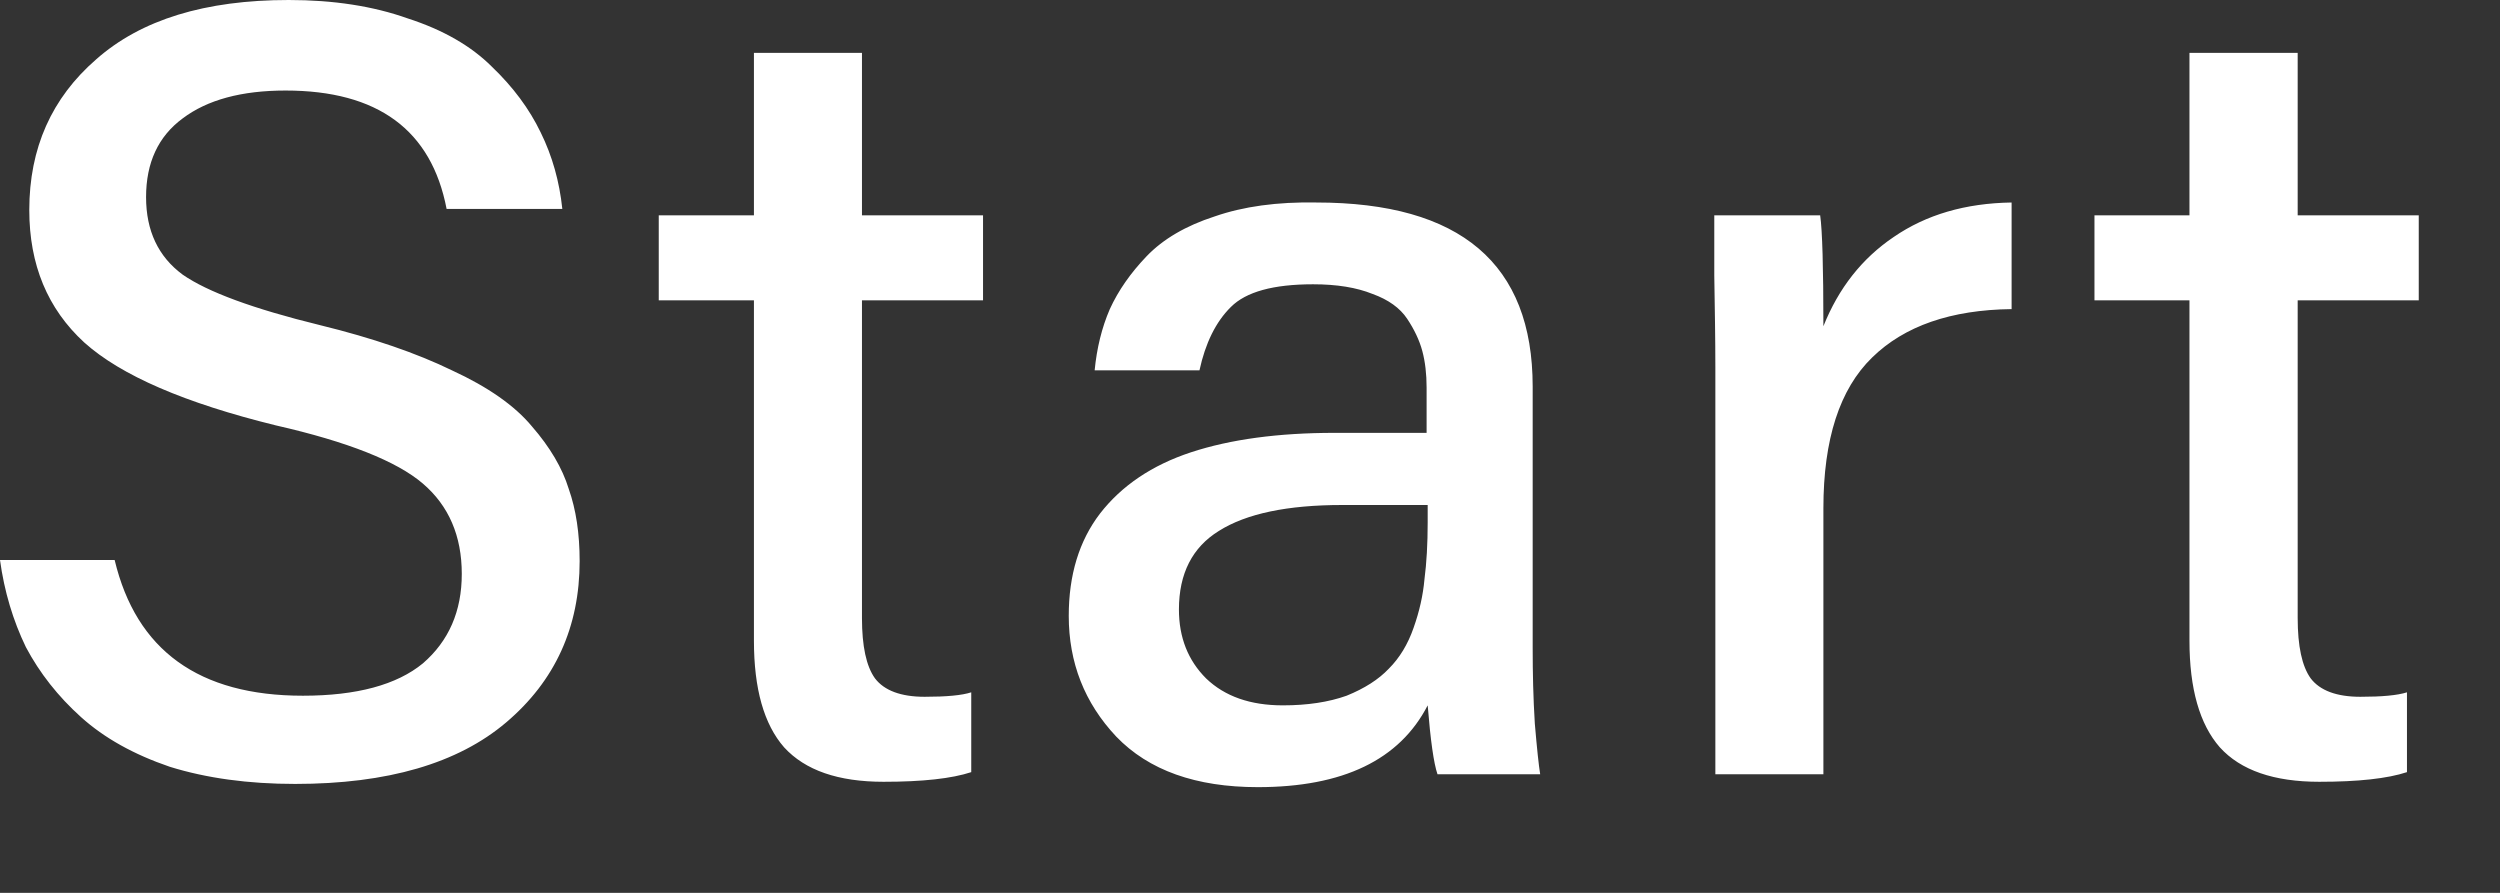 <?xml version="1.0" encoding="utf-8"?>
<svg xmlns="http://www.w3.org/2000/svg" fill="none" height="100%" overflow="visible" preserveAspectRatio="none" style="display: block;" viewBox="0 0 14 5" width="100%">
<rect x="0" y="0" width="14" height="5" fill="#333333" stroke="none"/>
<path d="M0.642 3.136C0.763 3.642 1.114 3.896 1.696 3.896C1.998 3.896 2.222 3.835 2.368 3.715C2.513 3.59 2.586 3.423 2.586 3.214C2.586 3.001 2.513 2.832 2.368 2.708C2.222 2.583 1.948 2.474 1.544 2.382C1.036 2.257 0.678 2.103 0.472 1.918C0.266 1.729 0.164 1.482 0.164 1.176C0.164 0.83 0.289 0.549 0.539 0.332C0.79 0.11 1.149 0 1.617 0C1.867 0 2.089 0.034 2.283 0.103C2.481 0.167 2.638 0.257 2.755 0.374C2.873 0.487 2.964 0.609 3.028 0.742C3.093 0.874 3.133 1.017 3.149 1.17H2.501C2.416 0.728 2.116 0.507 1.599 0.507C1.353 0.507 1.161 0.559 1.023 0.663C0.886 0.764 0.818 0.911 0.818 1.104C0.818 1.292 0.886 1.437 1.023 1.538C1.161 1.634 1.417 1.729 1.793 1.821C2.087 1.893 2.334 1.978 2.531 2.074C2.733 2.167 2.883 2.272 2.979 2.388C3.08 2.504 3.149 2.621 3.185 2.738C3.226 2.854 3.246 2.989 3.246 3.142C3.246 3.511 3.109 3.813 2.834 4.046C2.564 4.275 2.17 4.39 1.653 4.39C1.391 4.39 1.157 4.358 0.951 4.294C0.749 4.225 0.584 4.133 0.454 4.016C0.325 3.9 0.222 3.769 0.145 3.624C0.073 3.475 0.024 3.312 0 3.136H0.642ZM3.689 1.206H4.222V0.296H4.827V1.206H5.505V1.682H4.827V3.461C4.827 3.618 4.851 3.731 4.9 3.799C4.952 3.867 5.045 3.902 5.178 3.902C5.3 3.902 5.387 3.894 5.439 3.877V4.324C5.33 4.36 5.166 4.378 4.948 4.378C4.694 4.378 4.509 4.314 4.391 4.185C4.278 4.056 4.222 3.857 4.222 3.588V1.682H3.689V1.206ZM8.583 3.63C8.583 3.767 8.586 3.908 8.595 4.052C8.607 4.193 8.617 4.287 8.625 4.336H8.05C8.029 4.275 8.011 4.147 7.995 3.95C7.838 4.255 7.521 4.408 7.044 4.408C6.697 4.408 6.433 4.314 6.251 4.125C6.073 3.936 5.985 3.71 5.985 3.449C5.985 3.22 6.043 3.029 6.16 2.876C6.281 2.72 6.451 2.605 6.669 2.533C6.891 2.46 7.159 2.424 7.474 2.424H7.989V2.171C7.989 2.094 7.981 2.026 7.965 1.966C7.949 1.906 7.92 1.845 7.88 1.785C7.84 1.725 7.775 1.678 7.686 1.646C7.597 1.61 7.486 1.592 7.353 1.592C7.131 1.592 6.978 1.634 6.893 1.719C6.808 1.803 6.75 1.922 6.717 2.074H6.13C6.142 1.95 6.17 1.835 6.215 1.731C6.263 1.626 6.332 1.528 6.421 1.435C6.513 1.339 6.641 1.264 6.802 1.212C6.963 1.156 7.153 1.13 7.371 1.134C8.179 1.134 8.583 1.477 8.583 2.165V3.63ZM7.995 2.828H7.517C7.21 2.828 6.98 2.876 6.826 2.973C6.677 3.065 6.602 3.212 6.602 3.413C6.602 3.57 6.653 3.698 6.754 3.799C6.859 3.9 7.002 3.95 7.184 3.95C7.321 3.95 7.44 3.932 7.541 3.896C7.642 3.855 7.72 3.805 7.777 3.745C7.838 3.684 7.884 3.608 7.916 3.516C7.949 3.423 7.969 3.333 7.977 3.244C7.989 3.152 7.995 3.045 7.995 2.925V2.828ZM9.606 2.056C9.606 1.9 9.603 1.729 9.6 1.544C9.6 1.359 9.6 1.246 9.6 1.206H10.193C10.205 1.29 10.211 1.497 10.211 1.827C10.296 1.614 10.427 1.447 10.605 1.327C10.787 1.202 11.006 1.138 11.265 1.134V1.731C10.926 1.735 10.665 1.825 10.484 2.002C10.302 2.179 10.211 2.46 10.211 2.846V4.336H9.606V2.056ZM11.729 1.206H12.261V0.296H12.867V1.206H13.545V1.682H12.867V3.461C12.867 3.618 12.891 3.731 12.94 3.799C12.992 3.867 13.085 3.902 13.218 3.902C13.339 3.902 13.426 3.894 13.479 3.877V4.324C13.37 4.36 13.206 4.378 12.988 4.378C12.734 4.378 12.548 4.314 12.431 4.185C12.318 4.056 12.261 3.857 12.261 3.588V1.682H11.729V1.206Z" fill="white" id="Vector"/>
</svg>
